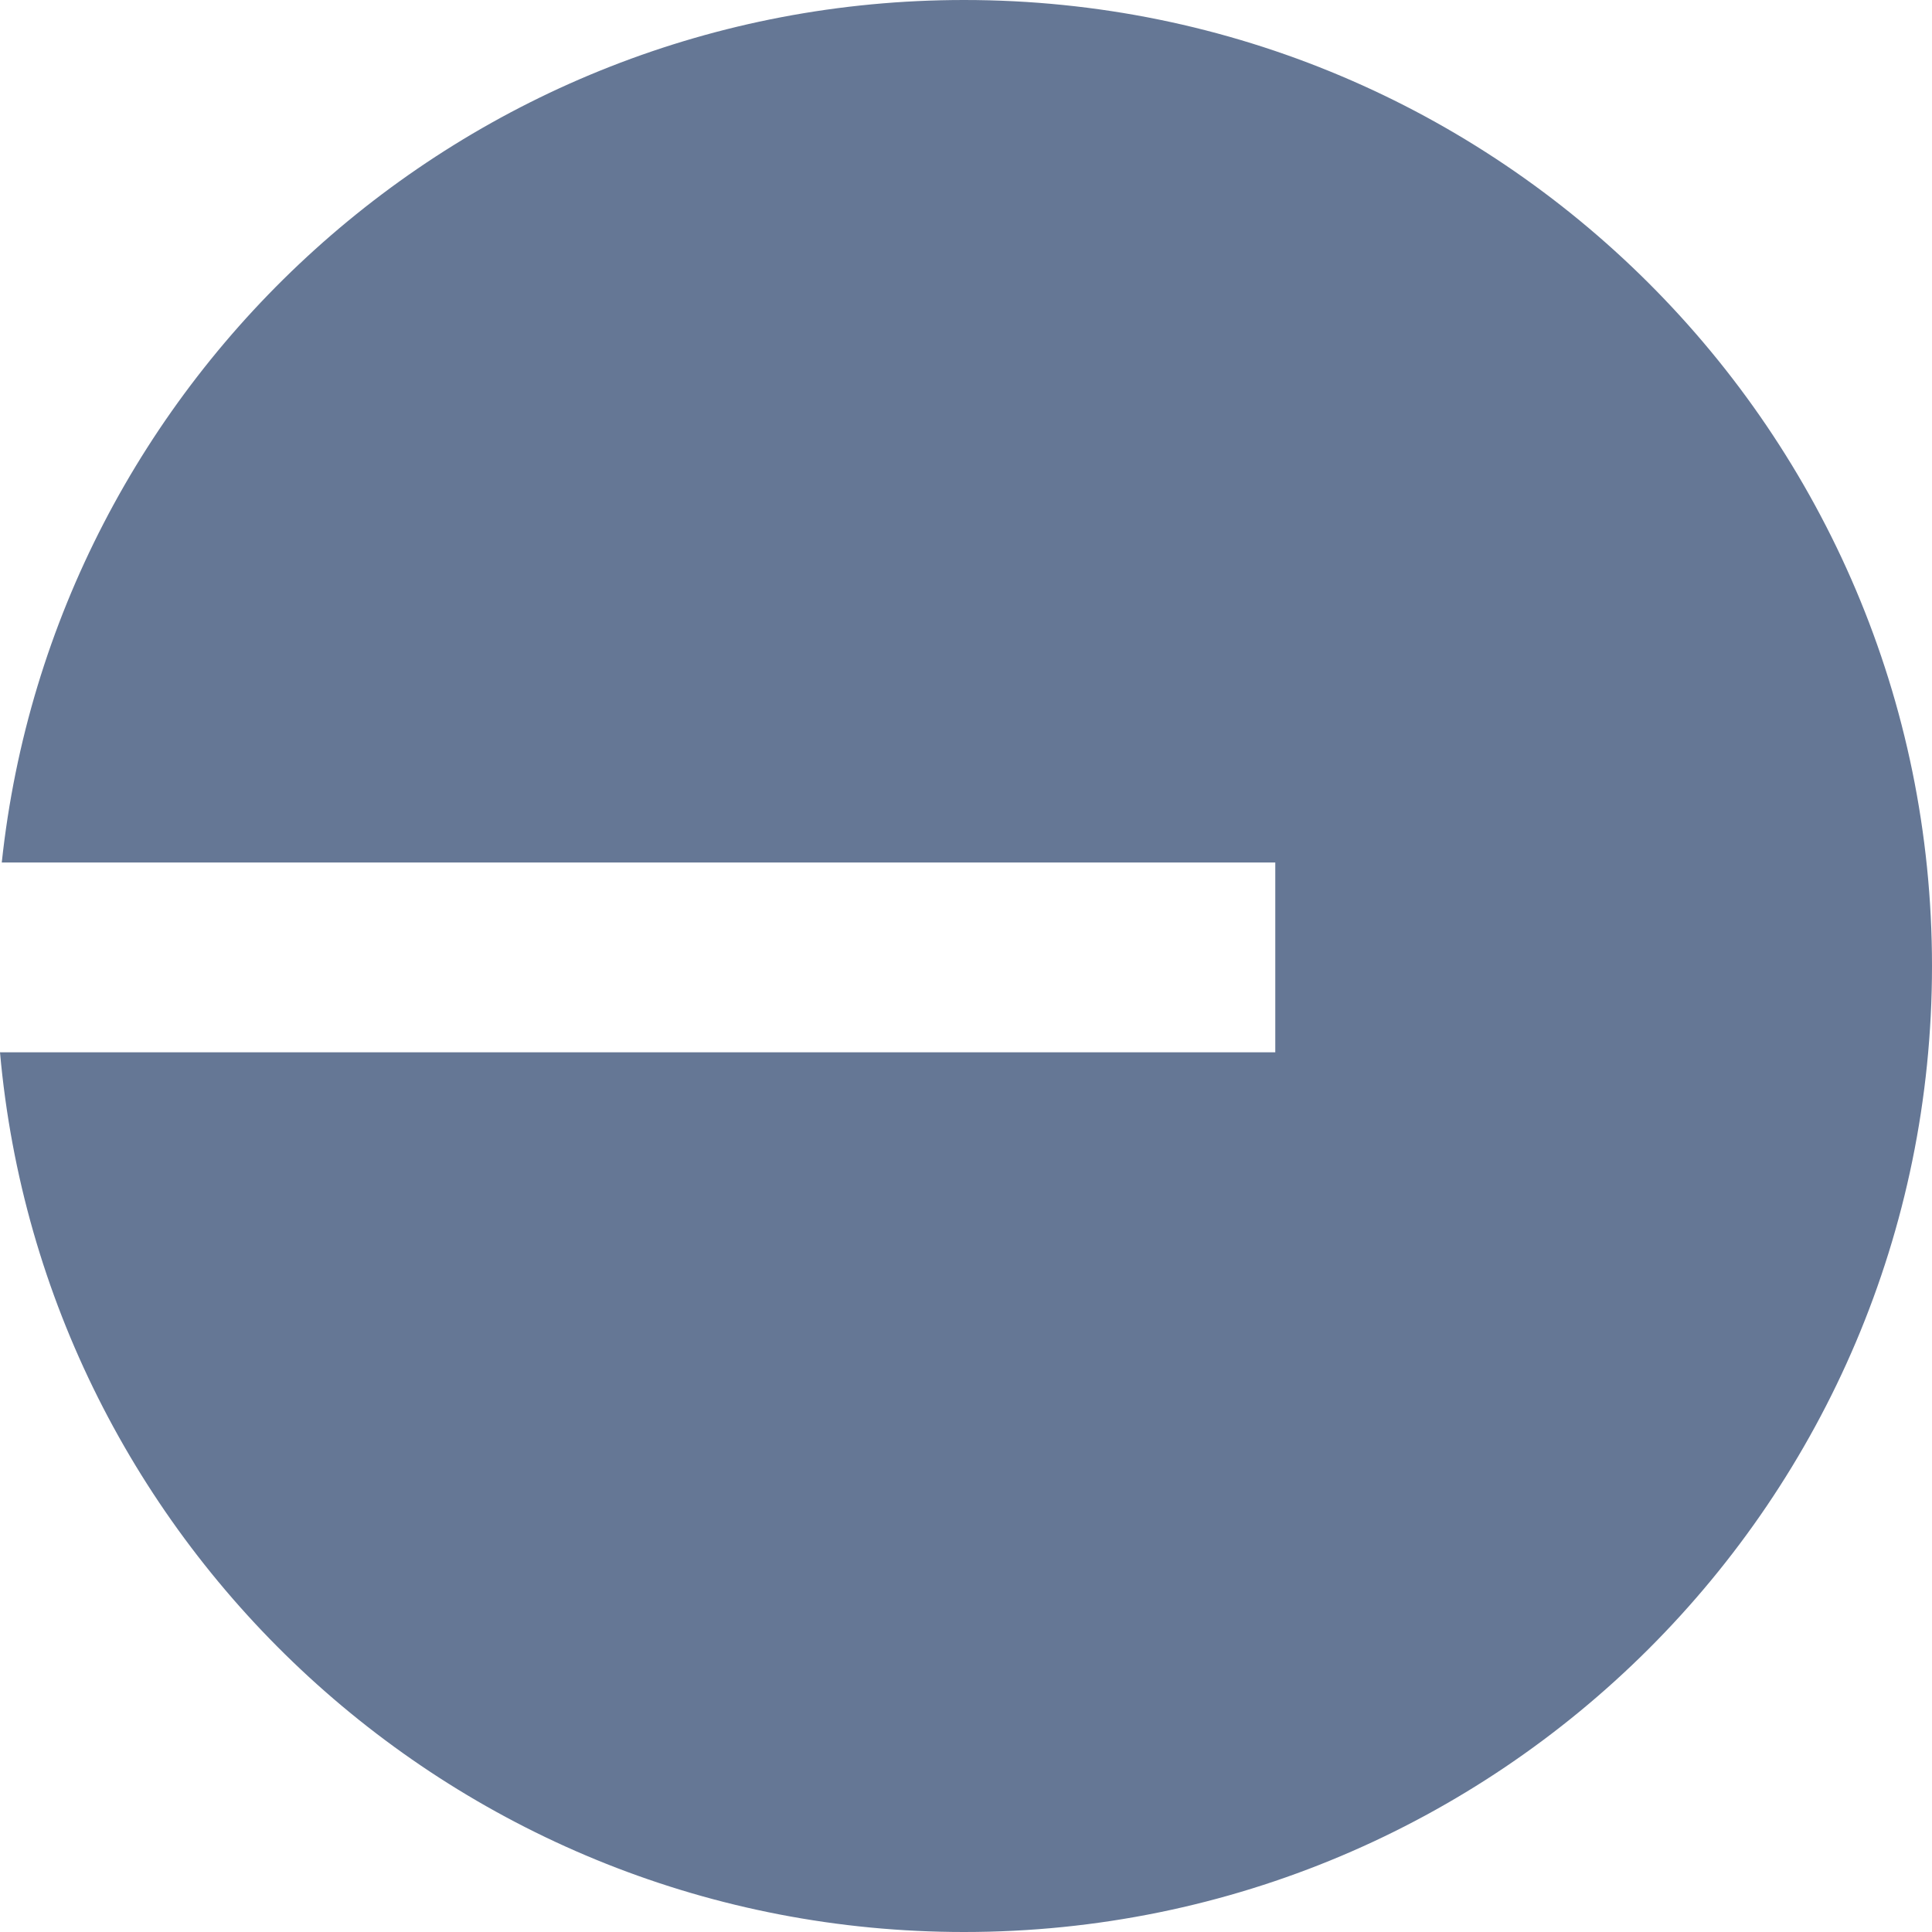<svg width="12" height="12" viewBox="0 0 12 12" fill="none" xmlns="http://www.w3.org/2000/svg">
<path fill-rule="evenodd" clip-rule="evenodd" d="M12 6C12 9.314 9.308 12 5.988 12C2.849 12 0.272 9.598 0 6.536H7.921V5.357H0.011C0.332 2.346 2.886 0 5.988 0C9.308 0 12 2.686 12 6Z" fill="#657795"/>
</svg>
